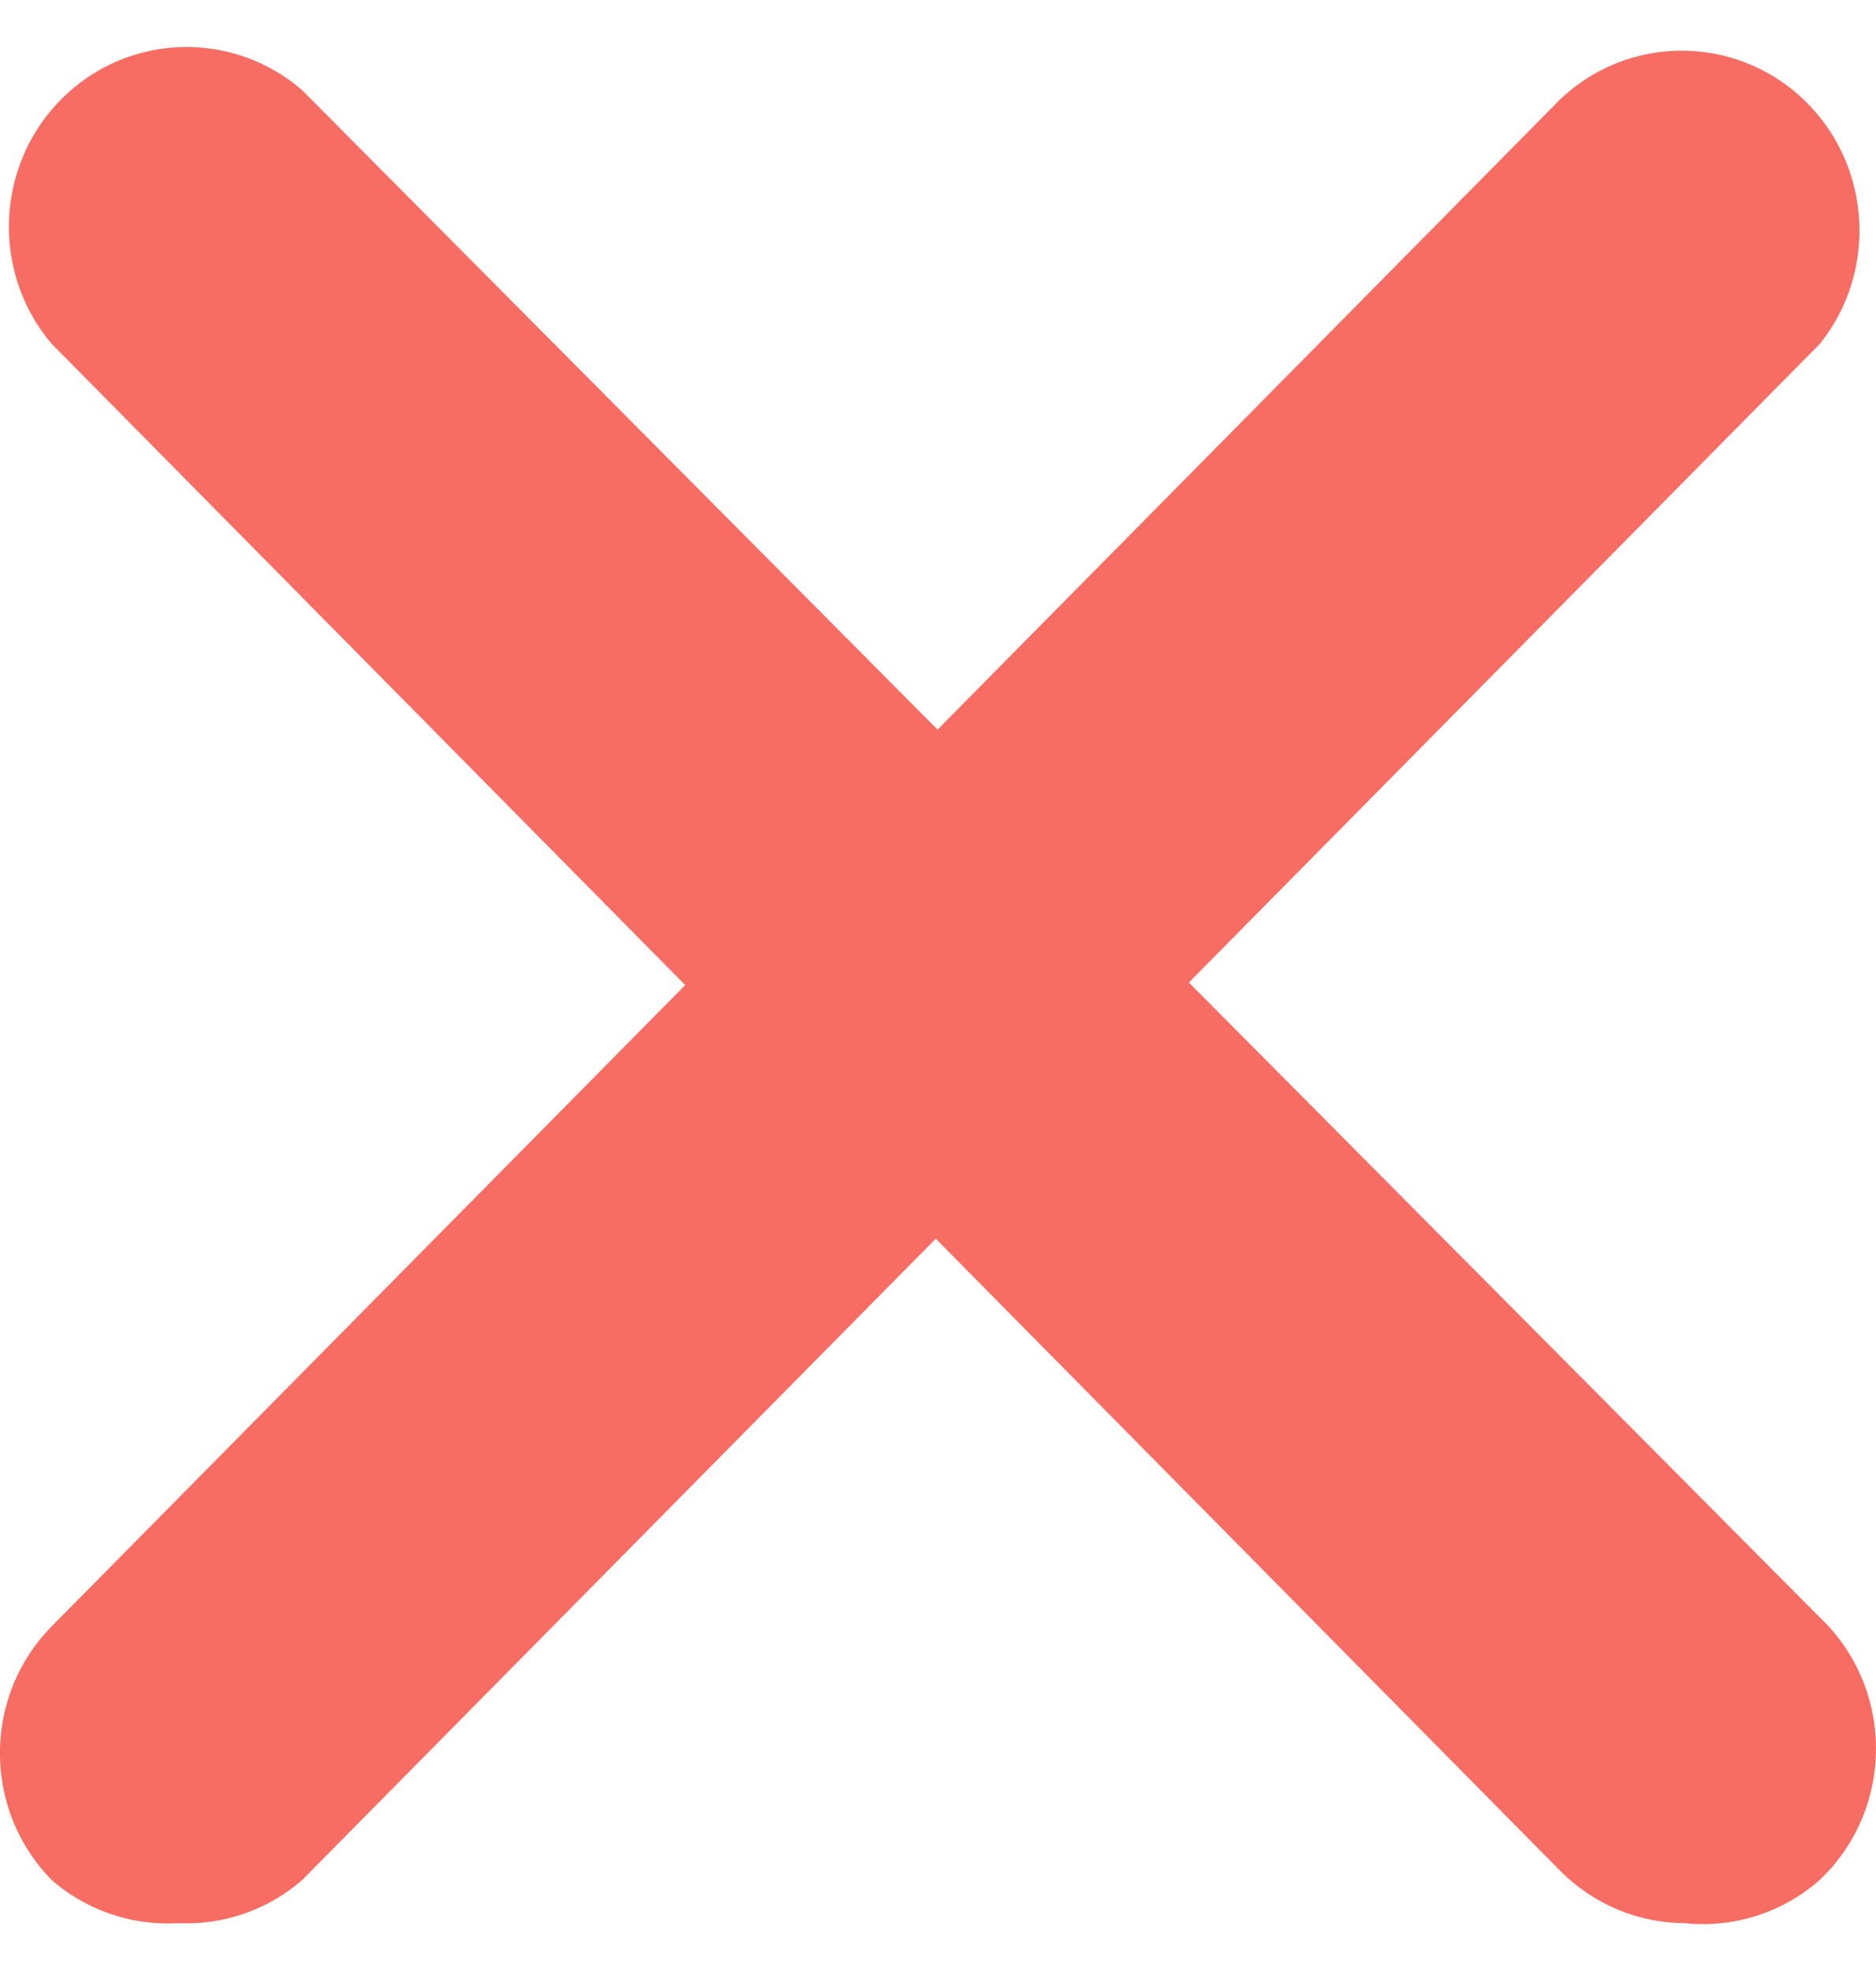 <svg xmlns="http://www.w3.org/2000/svg" width="20" height="21" fill="#f76c63" xmlns:v="https://vecta.io/nano"><path d="M1.896 20.49a1.88 1.88 0 0 1-1.345-.46c-.735-.748-.735-1.955 0-2.702L16.635 1.057a1.88 1.88 0 0 1 2.678.09c.646.699.684 1.773.088 2.517L3.222 20.03a1.88 1.88 0 0 1-1.326.46z"/><path d="M17.961 20.49c-.497-.002-.973-.202-1.326-.556L.551 3.663C-.13 2.859-.037 1.649.757.961a1.88 1.88 0 0 1 2.464 0L19.4 17.232c.764.723.803 1.936.088 2.709l-.088.089a1.88 1.88 0 0 1-1.44.46z"/></svg>